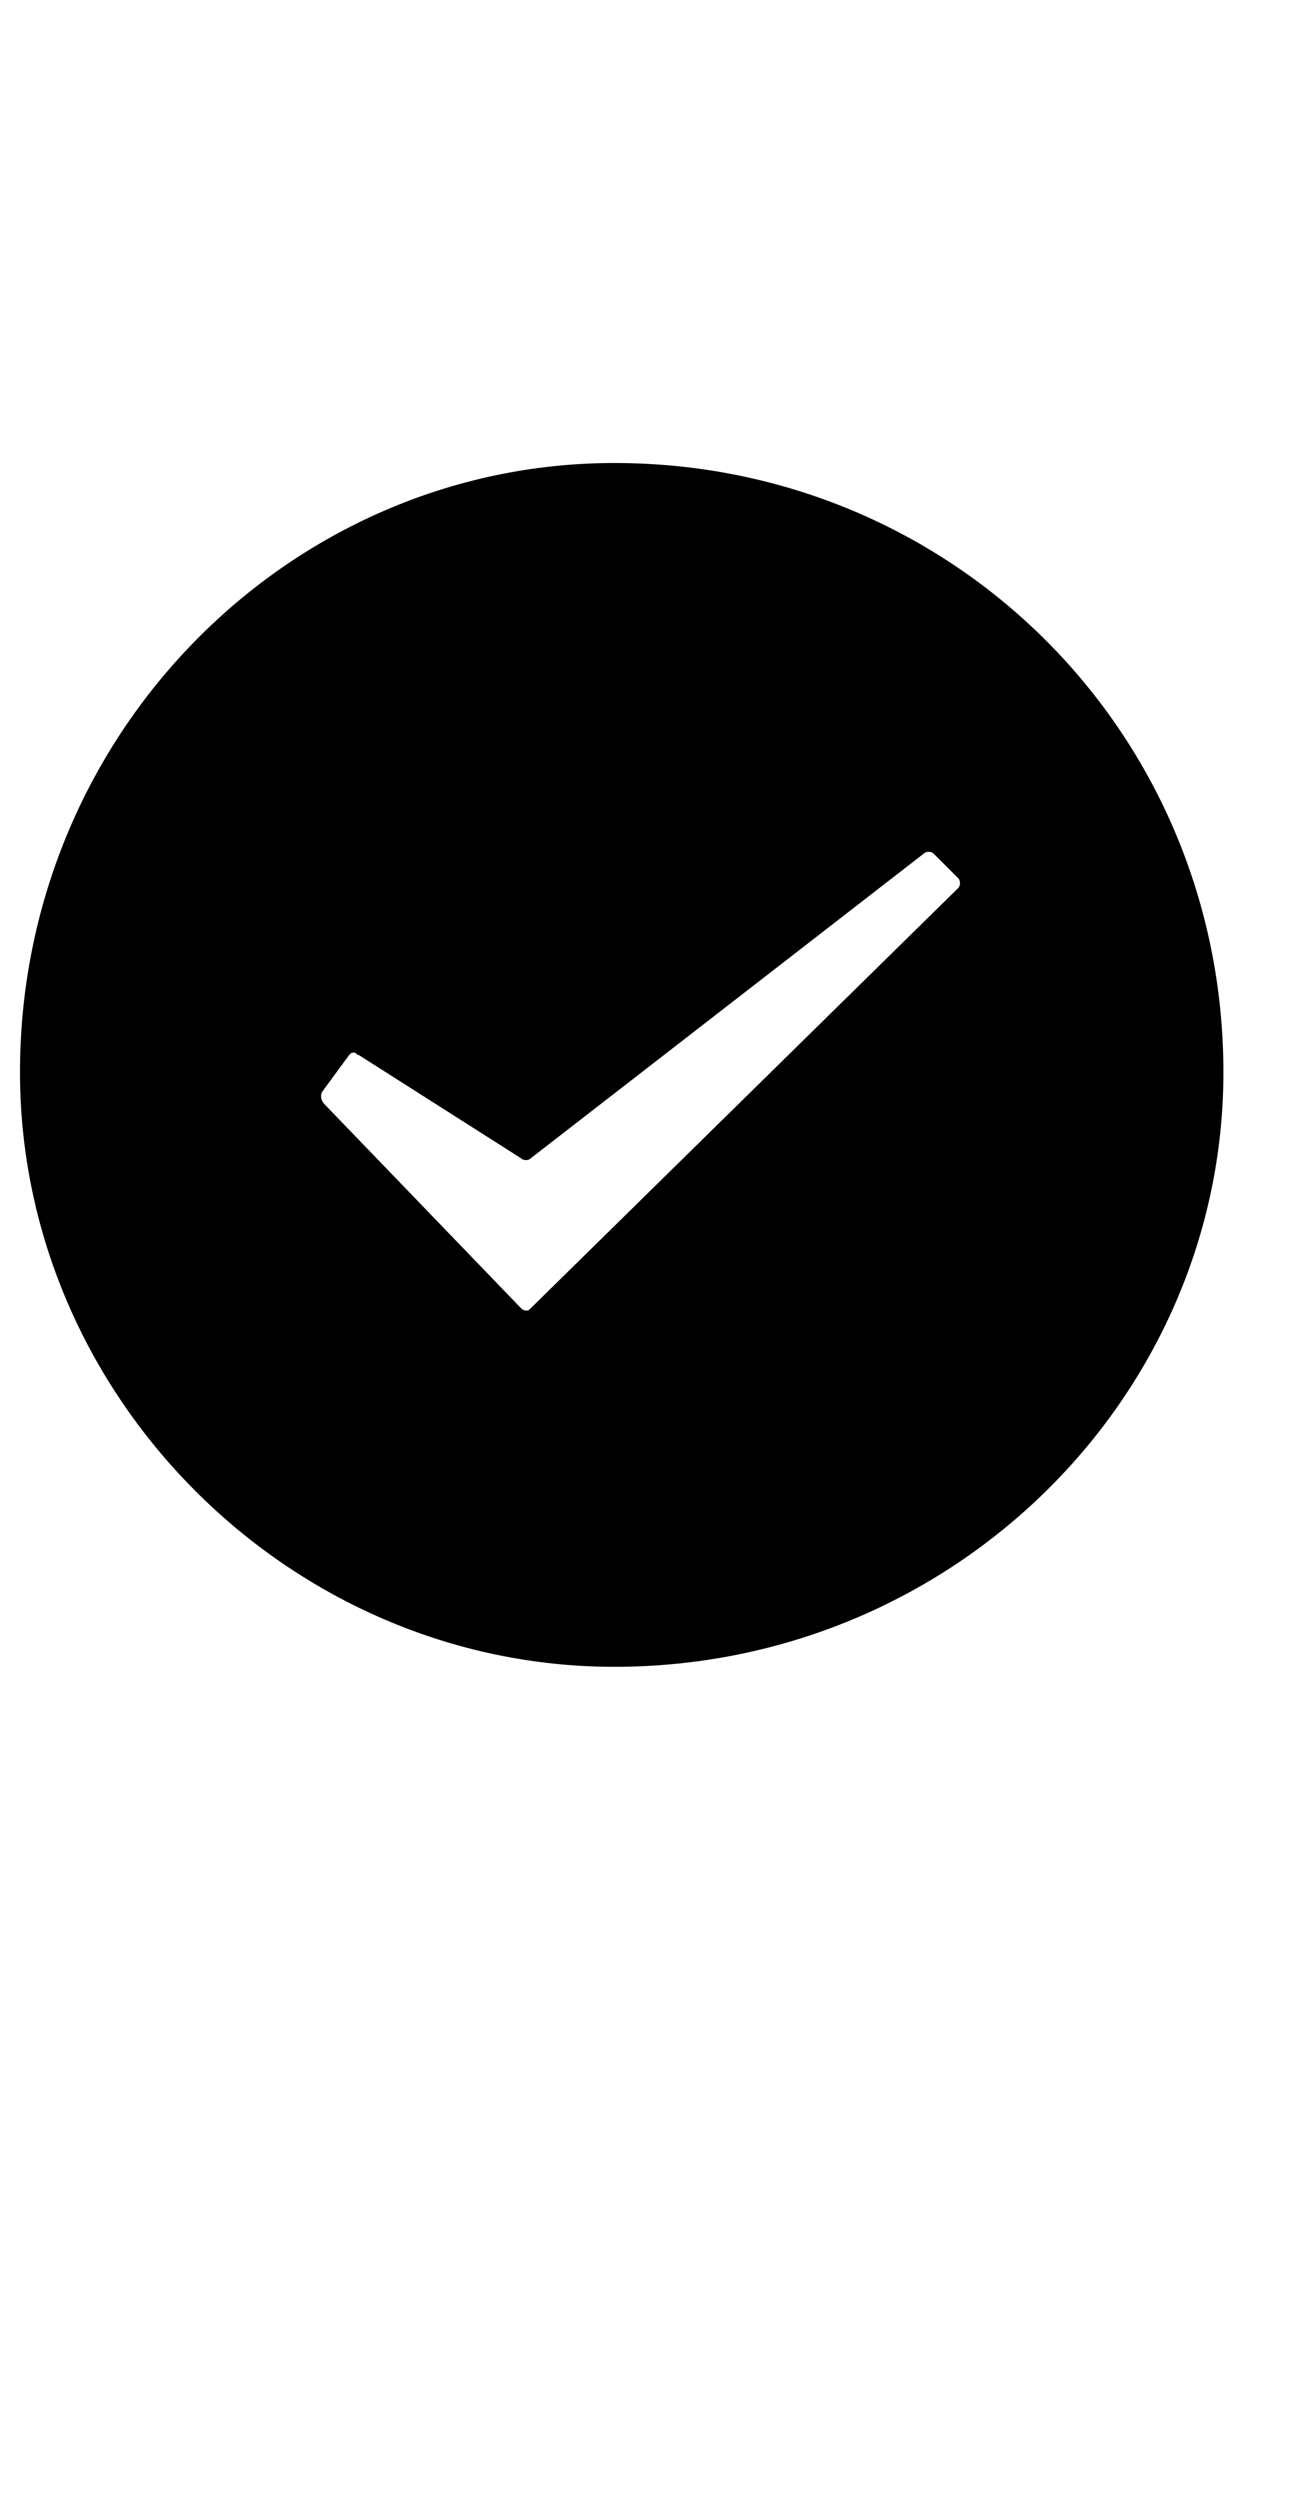 <svg width="14" height="27" viewBox="0 0 14 27" fill="none" xmlns="http://www.w3.org/2000/svg">
<path d="M13.216 11.58C13.216 15.082 10.297 18 6.636 18C3.134 18 0.216 15.082 0.216 11.58C0.216 7.918 3.134 5 6.636 5C10.297 5 13.216 7.918 13.216 11.58ZM3.506 11.925L5.628 14.127C5.628 14.127 5.655 14.153 5.681 14.153C5.708 14.153 5.708 14.153 5.734 14.127L10.351 9.59C10.377 9.563 10.377 9.51 10.351 9.484L10.085 9.218C10.059 9.192 10.006 9.192 9.979 9.218L5.734 12.508C5.708 12.535 5.655 12.535 5.628 12.508L3.877 11.394C3.851 11.394 3.851 11.367 3.824 11.367C3.797 11.367 3.797 11.367 3.771 11.394L3.479 11.792C3.453 11.845 3.479 11.898 3.506 11.925Z" fill="black"/>
</svg>
